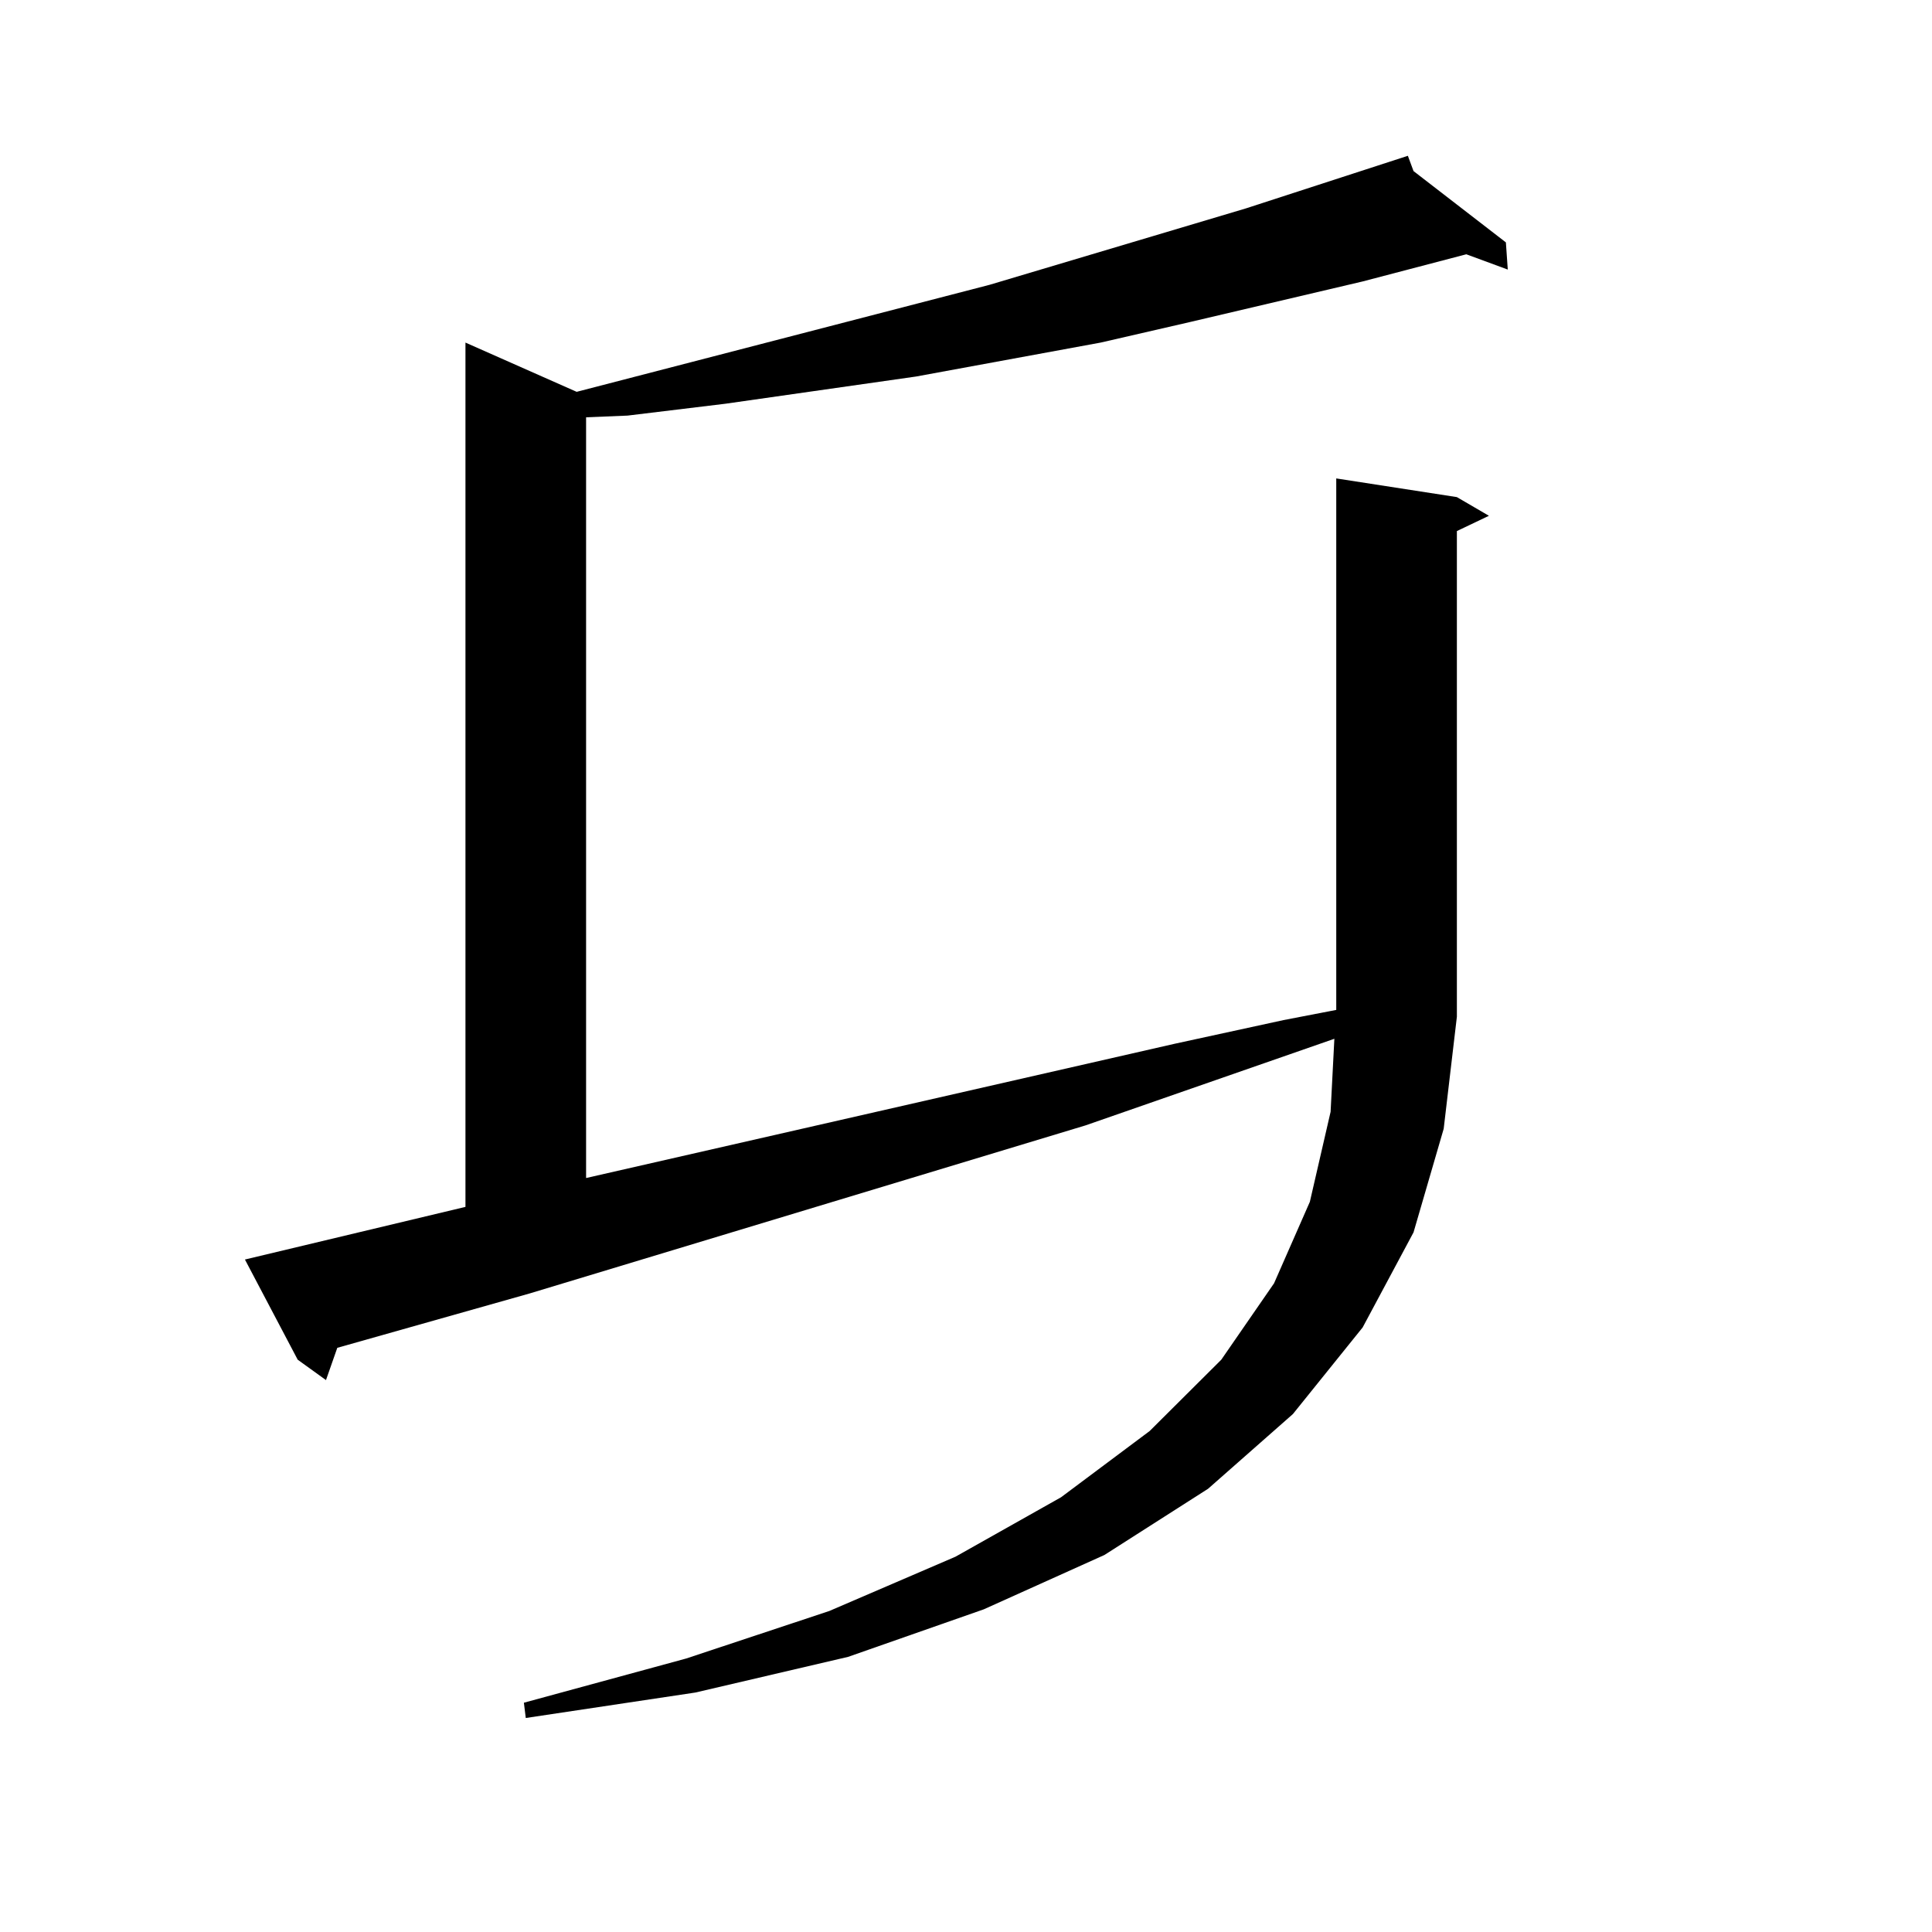<?xml version="1.0" encoding="utf-8"?>
<!-- Generator: Adobe Illustrator 16.0.0, SVG Export Plug-In . SVG Version: 6.00 Build 0)  -->
<!DOCTYPE svg PUBLIC "-//W3C//DTD SVG 1.1//EN" "http://www.w3.org/Graphics/SVG/1.1/DTD/svg11.dtd">
<svg version="1.1" id="图层_1" xmlns="http://www.w3.org/2000/svg" xmlns:xlink="http://www.w3.org/1999/xlink" x="0px" y="0px"
	 width="1000px" height="1000px" viewBox="0 0 1000 1000" enable-background="new 0 0 1000 1000" xml:space="preserve">
<path d="M731.641,637.867L705.3,687.086l-36.097,44.824l-43.901,38.672l-53.657,34.277l-62.438,28.125l-70.242,24.609
	l-79.022,18.457l-87.803,13.184l-0.976-7.91l83.9-22.852l74.145-24.609l65.364-28.125l54.633-30.762l45.853-34.277l37.072-36.914
	l27.316-39.551l18.536-42.188l10.731-46.582l1.951-37.793l-128.777,44.824l-287.798,87.012l-99.51,28.125l-5.854,16.699
	l-14.634-10.547l-27.316-51.855l114.144-27.246V177.32l57.56,25.488l213.653-55.371l132.68-39.551l83.9-27.246l2.927,7.91
	l47.804,36.914l0.976,14.063l-21.463-7.91L705.3,145.68l-89.754,21.094l-45.853,10.547l-95.607,17.578l-98.534,14.063l-50.73,6.152
	l-21.463,0.879v393.75l304.383-69.434l56.584-12.305l27.316-5.273V247.633l62.438,9.668l16.585,9.668l-16.585,7.91v251.367
	l-6.829,58.008L731.641,637.867z"/>
</svg>
